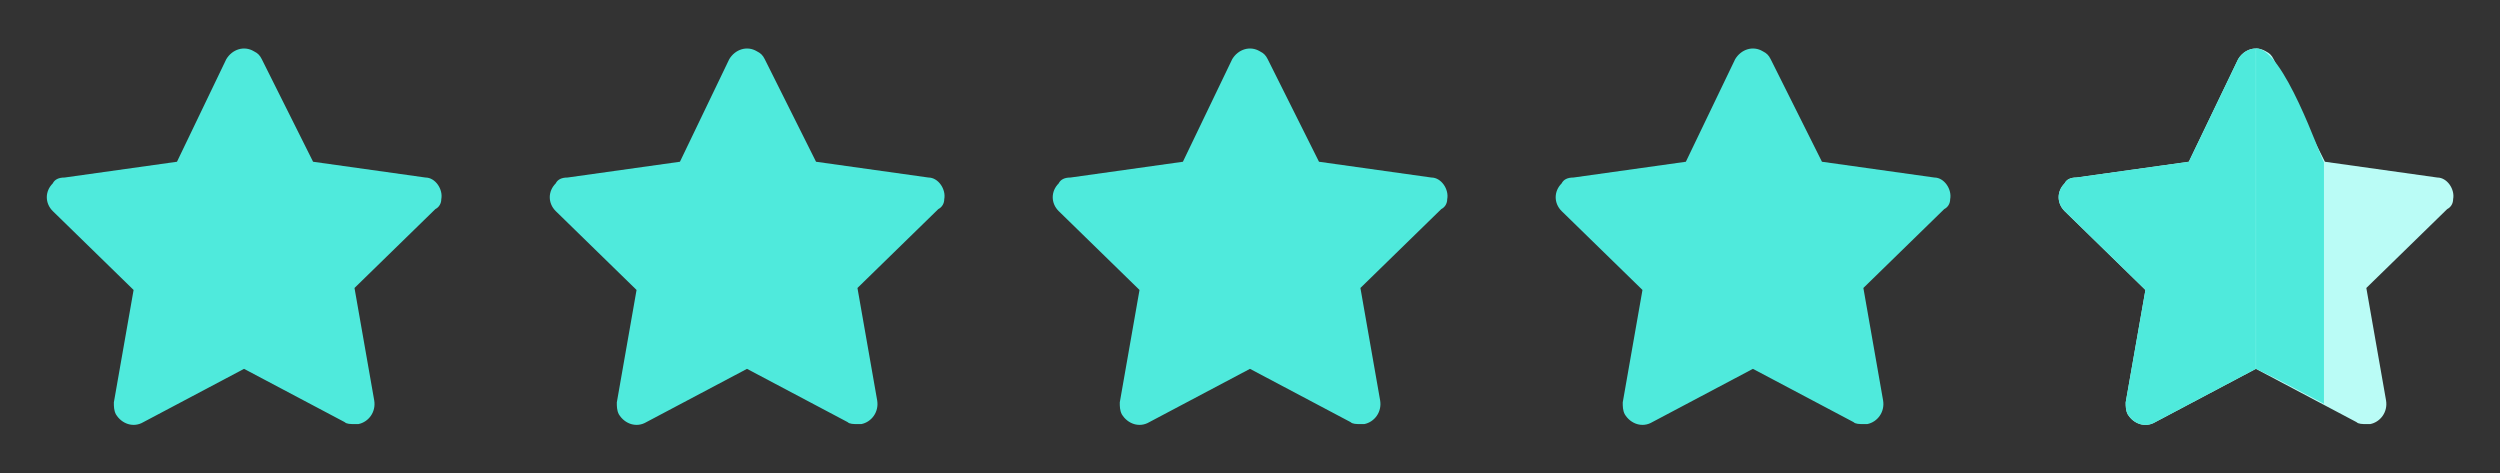 <svg width="169" height="32" viewBox="0 0 169 32" fill="none" xmlns="http://www.w3.org/2000/svg">
<rect x="0" y="0" width="169" height="32" fill="#333333" stroke="none"/>
<path d="M29.831 13.467C29.964 12.801 29.431 12.001 28.764 12.001L21.164 10.934L17.697 4.001C17.564 3.734 17.431 3.601 17.164 3.467C16.497 3.067 15.697 3.334 15.297 4.001L11.964 10.934L4.364 12.001C3.964 12.001 3.697 12.134 3.564 12.401C3.031 12.934 3.031 13.734 3.564 14.267L9.031 19.601L7.697 27.201C7.697 27.467 7.697 27.734 7.831 28.001C8.231 28.667 9.031 28.934 9.697 28.534L16.497 24.934L23.297 28.534C23.431 28.667 23.697 28.667 23.964 28.667C24.097 28.667 24.097 28.667 24.231 28.667C24.897 28.534 25.431 27.867 25.297 27.067L23.964 19.467L29.431 14.134C29.697 14.001 29.831 13.734 29.831 13.467Z" fill="#4FEADC"/>
<path d="M63.831 13.467C63.964 12.801 63.431 12.001 62.764 12.001L55.164 10.934L51.697 4.001C51.564 3.734 51.431 3.601 51.164 3.467C50.497 3.067 49.697 3.334 49.297 4.001L45.964 10.934L38.364 12.001C37.964 12.001 37.697 12.134 37.564 12.401C37.031 12.934 37.031 13.734 37.564 14.267L43.031 19.601L41.697 27.201C41.697 27.467 41.697 27.734 41.831 28.001C42.231 28.667 43.031 28.934 43.697 28.534L50.497 24.934L57.297 28.534C57.431 28.667 57.697 28.667 57.964 28.667C58.097 28.667 58.097 28.667 58.231 28.667C58.897 28.534 59.431 27.867 59.297 27.067L57.964 19.467L63.431 14.134C63.697 14.001 63.831 13.734 63.831 13.467Z" fill="#4FEADC"/>
<path d="M97.831 13.467C97.964 12.801 97.431 12.001 96.764 12.001L89.164 10.934L85.697 4.001C85.564 3.734 85.431 3.601 85.164 3.467C84.497 3.067 83.697 3.334 83.297 4.001L79.964 10.934L72.364 12.001C71.964 12.001 71.697 12.134 71.564 12.401C71.031 12.934 71.031 13.734 71.564 14.267L77.031 19.601L75.697 27.201C75.697 27.467 75.697 27.734 75.831 28.001C76.231 28.667 77.031 28.934 77.697 28.534L84.497 24.934L91.297 28.534C91.431 28.667 91.697 28.667 91.964 28.667C92.097 28.667 92.097 28.667 92.231 28.667C92.897 28.534 93.431 27.867 93.297 27.067L91.964 19.467L97.431 14.134C97.697 14.001 97.831 13.734 97.831 13.467Z" fill="#4FEADC"/>
<path d="M131.831 13.467C131.964 12.801 131.431 12.001 130.764 12.001L123.164 10.934L119.697 4.001C119.564 3.734 119.431 3.601 119.164 3.467C118.497 3.067 117.697 3.334 117.297 4.001L113.964 10.934L106.364 12.001C105.964 12.001 105.697 12.134 105.564 12.401C105.031 12.934 105.031 13.734 105.564 14.267L111.031 19.601L109.697 27.201C109.697 27.467 109.697 27.734 109.831 28.001C110.231 28.667 111.031 28.934 111.697 28.534L118.497 24.934L125.297 28.534C125.431 28.667 125.697 28.667 125.964 28.667C126.097 28.667 126.097 28.667 126.231 28.667C126.897 28.534 127.431 27.867 127.297 27.067L125.964 19.467L131.431 14.134C131.697 14.001 131.831 13.734 131.831 13.467Z" fill="#4FEADC"/>
<path d="M165.831 13.467C165.964 12.801 165.431 12.001 164.764 12.001L157.164 10.934L153.697 4.001C153.564 3.734 153.431 3.601 153.164 3.467C152.497 3.067 151.697 3.334 151.297 4.001L147.964 10.934L140.364 12.001C139.964 12.001 139.697 12.134 139.564 12.401C139.031 12.934 139.031 13.734 139.564 14.267L145.031 19.601L143.697 27.201C143.697 27.467 143.697 27.734 143.831 28.001C144.231 28.667 145.031 28.934 145.697 28.534L152.497 24.934L159.297 28.534C159.431 28.667 159.697 28.667 159.964 28.667C160.097 28.667 160.097 28.667 160.231 28.667C160.897 28.534 161.431 27.867 161.297 27.067L159.964 19.467L165.431 14.134C165.697 14.001 165.831 13.734 165.831 13.467Z" fill="#BAFCF6"/>
<path d="M147.964 10.934L151.297 4.001C151.569 3.548 152.024 3.28 152.497 3.279L152.497 24.934L145.697 28.534C145.031 28.934 144.231 28.667 143.831 28.001C143.697 27.734 143.697 27.467 143.697 27.201L145.031 19.601L139.564 14.267C139.031 13.734 139.031 12.934 139.564 12.401C139.697 12.134 139.964 12.001 140.364 12.001L147.964 10.934Z" fill="#4FEADC"/>
<path d="M157.1 27.296V10.977C156.828 10.525 154.353 3.264 152.508 3.264V24.934L154.008 25.672L157.1 27.296Z" fill="#4FEADC"/>
</svg>

